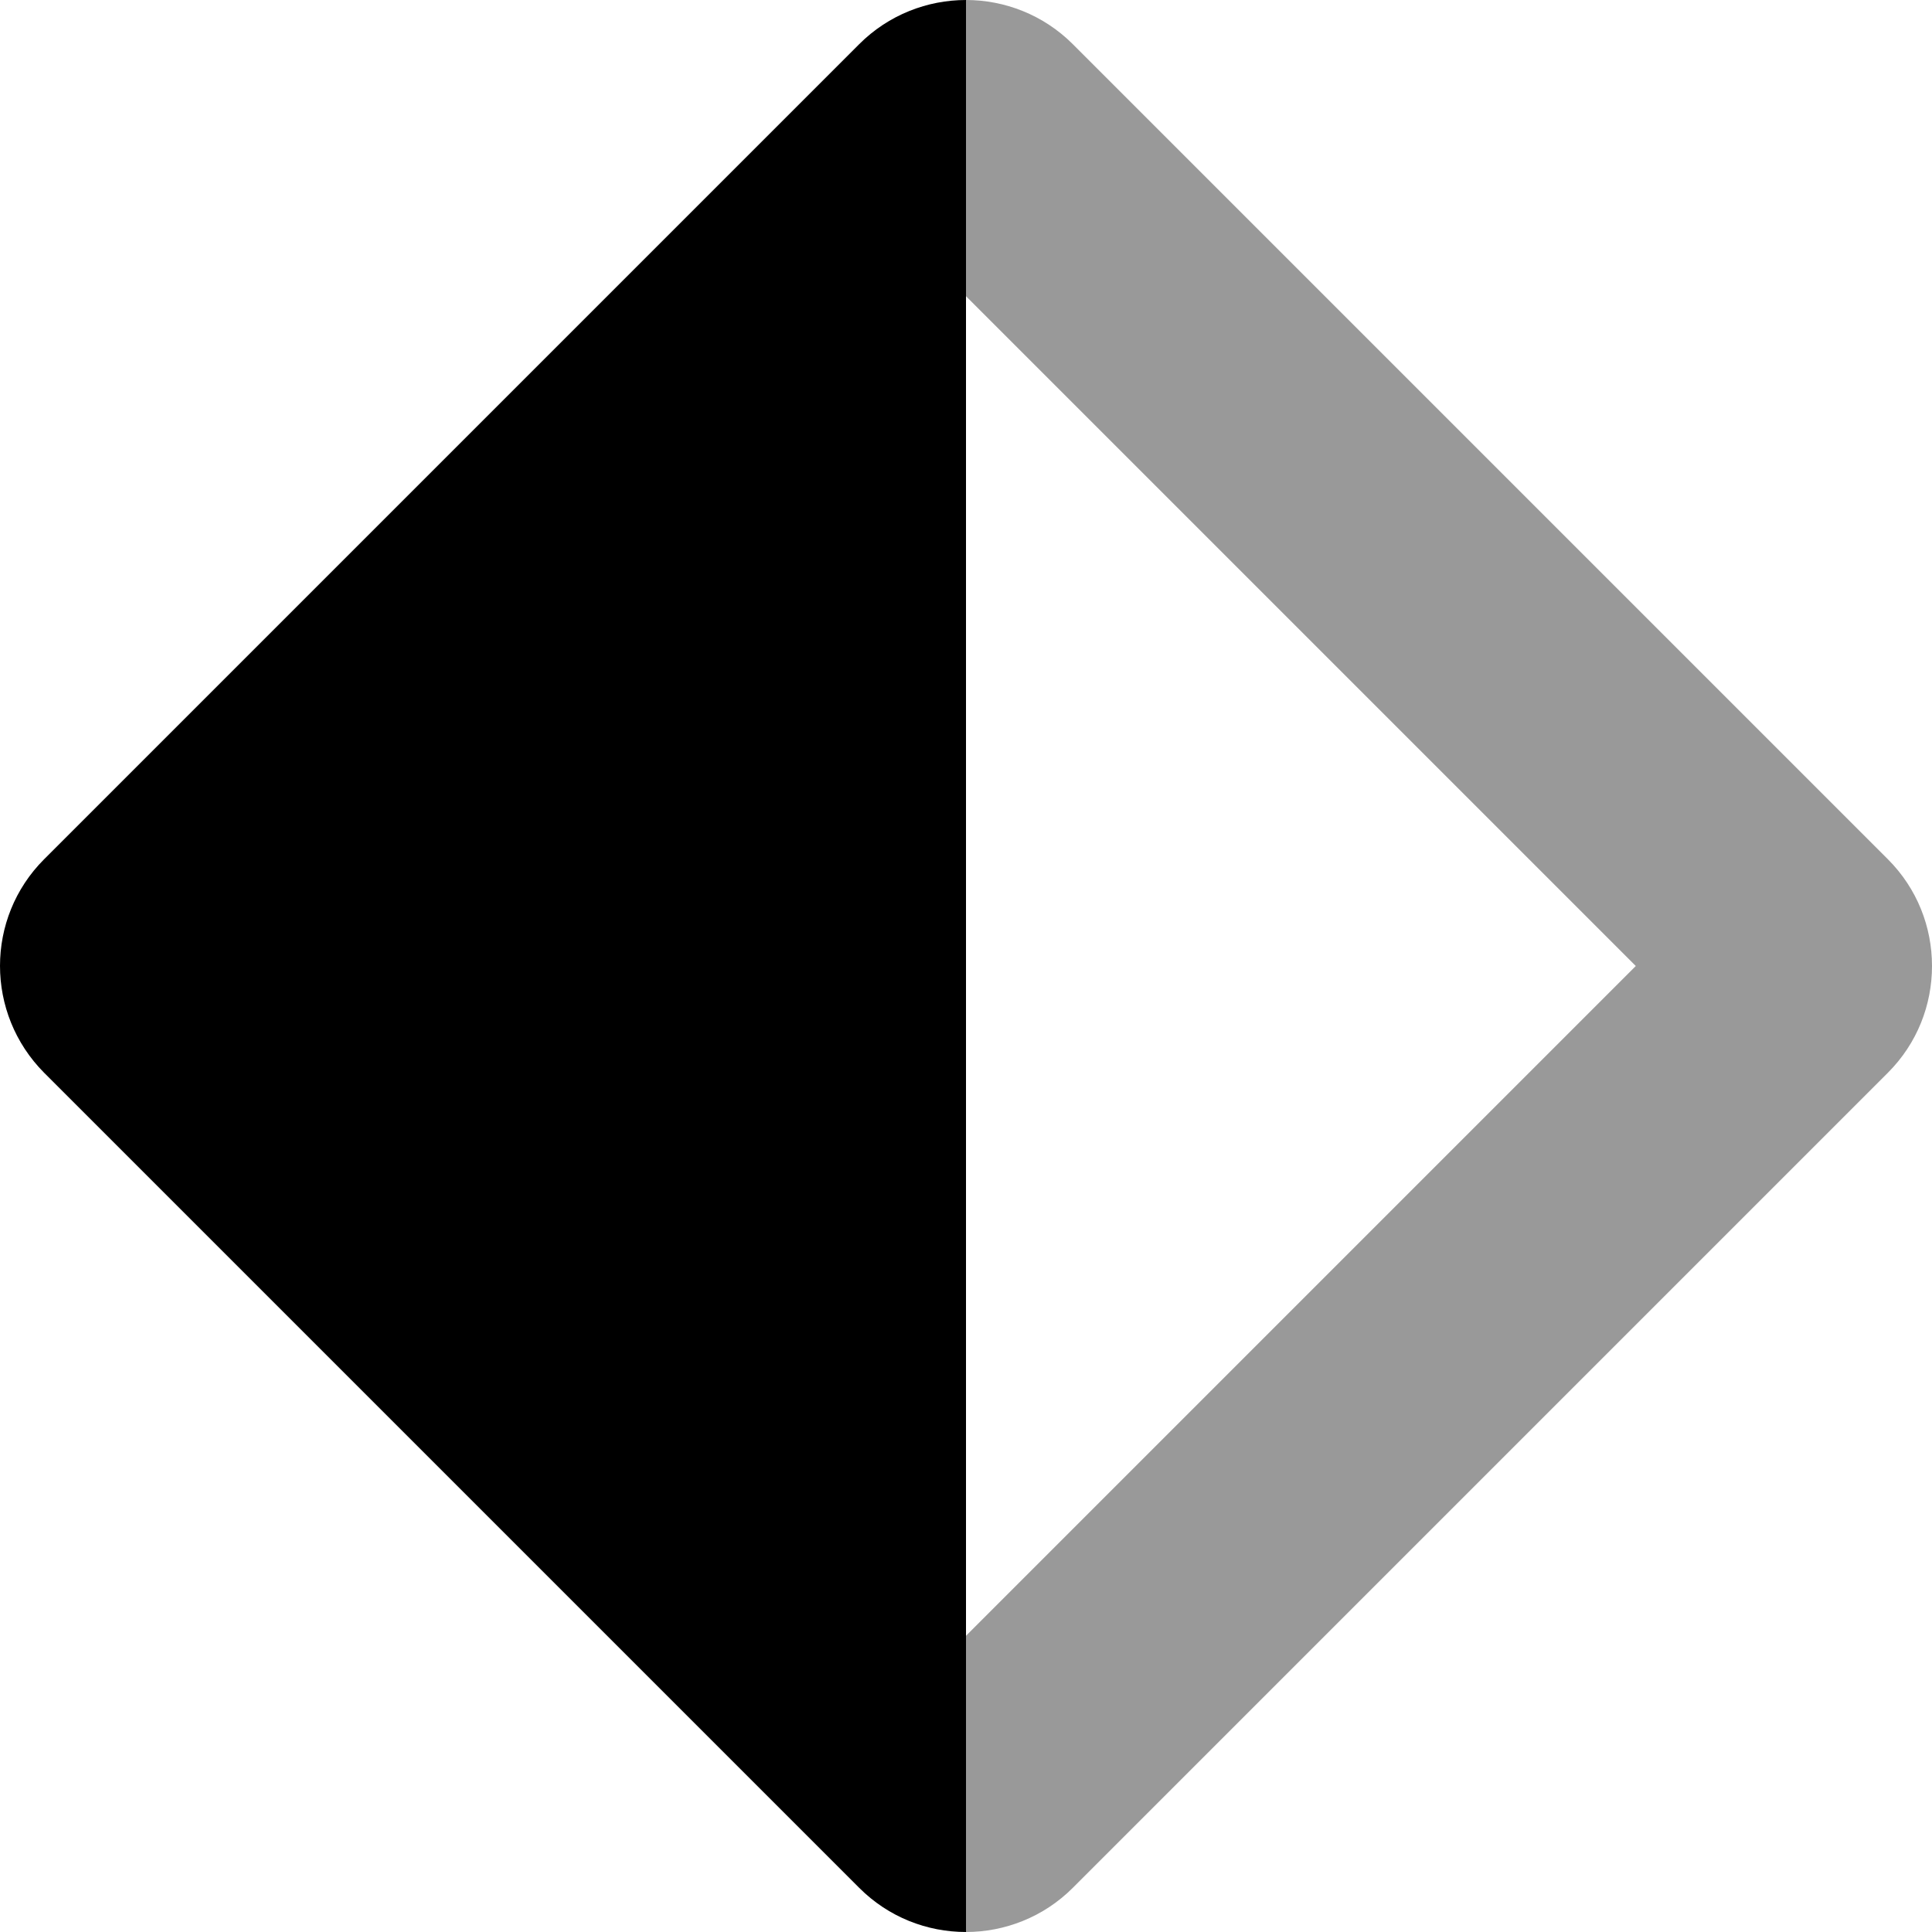 <svg xmlns="http://www.w3.org/2000/svg" viewBox="0 0 512 512"><!--! Font Awesome Pro 6.6.0 by @fontawesome - https://fontawesome.com License - https://fontawesome.com/license (Commercial License) Copyright 2024 Fonticons, Inc. --><path class="fa-secondary" style="fill:inherit;opacity:.4;" d="M256 0l0 78.5L433.5 256 256 433.5l0 78.5c10.2 0 20.5-3.9 28.3-11.7l216-216c7.8-7.8 11.7-18 11.7-28.3s-3.9-20.5-11.7-28.3l-216-216C276.5 3.9 266.2 0 256 0z"/><path class="fa-primary" style="fill:inherit;opacity:1;" d="M256 0c-10.2 0-20.5 3.9-28.3 11.7l-216 216c-15.6 15.6-15.6 40.9 0 56.6l216 216c7.8 7.8 18 11.7 28.3 11.7L256 0z"/></svg>